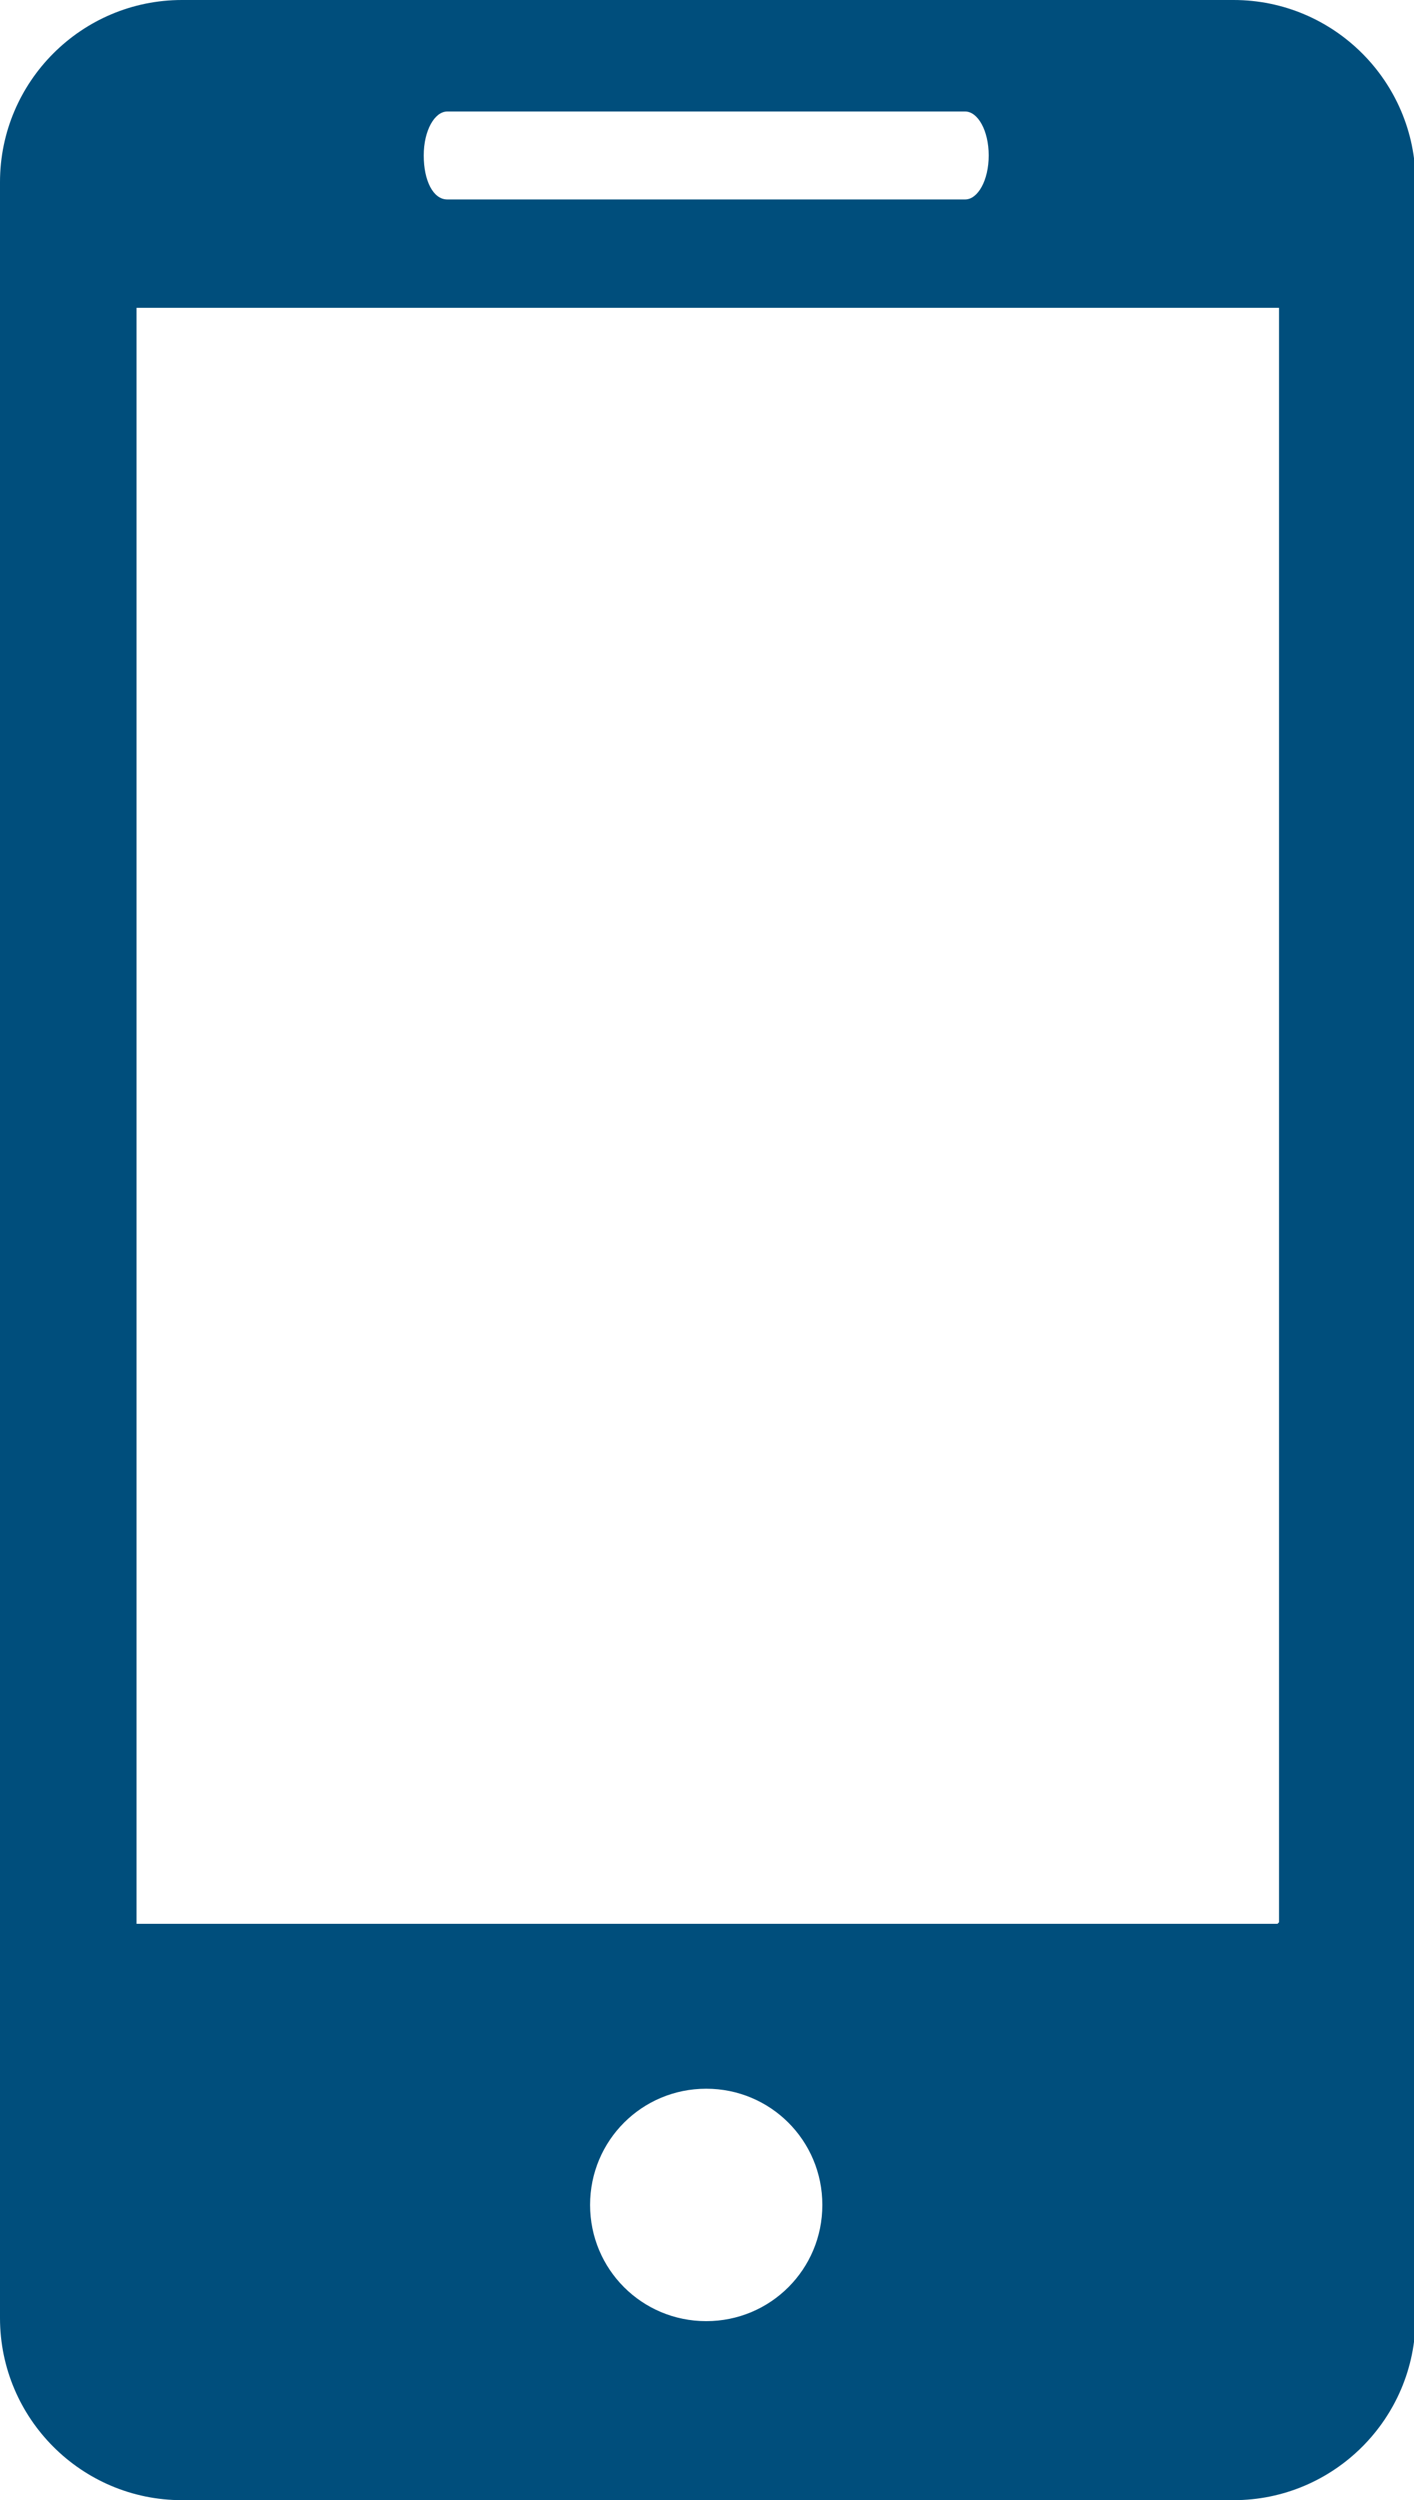 <?xml version="1.0" encoding="UTF-8"?>
<svg xmlns="http://www.w3.org/2000/svg" viewBox="0 0 9.01 15.92">
  <defs>
    <style>
      .cls-1 {
        fill: #004e7c;
      }
    </style>
  </defs>
  <g id="Layer_1" data-name="Layer 1"/>
  <g id="Layer_2" data-name="Layer 2">
    <g id="Layer_1-2" data-name="Layer 1">
      <path class="cls-1" d="M7.86,0H1.16C.52,0,0,.52,0,1.16V14.76c0,.64,.52,1.16,1.16,1.16H7.86c.64,0,1.16-.52,1.16-1.16V1.16c0-.64-.52-1.16-1.16-1.16h0ZM2.85,.71h3.3c.08,0,.15,.12,.15,.28s-.07,.28-.15,.28H2.85c-.09,0-.15-.12-.15-.28s.07-.28,.15-.28h0Zm1.65,14.07c-.41,0-.74-.33-.74-.74s.33-.74,.74-.74,.74,.33,.74,.74-.33,.74-.74,.74h0Zm3.64-2.53H.87V1.96h7.28V12.24Z"/>
    </g>
  </g>
</svg>